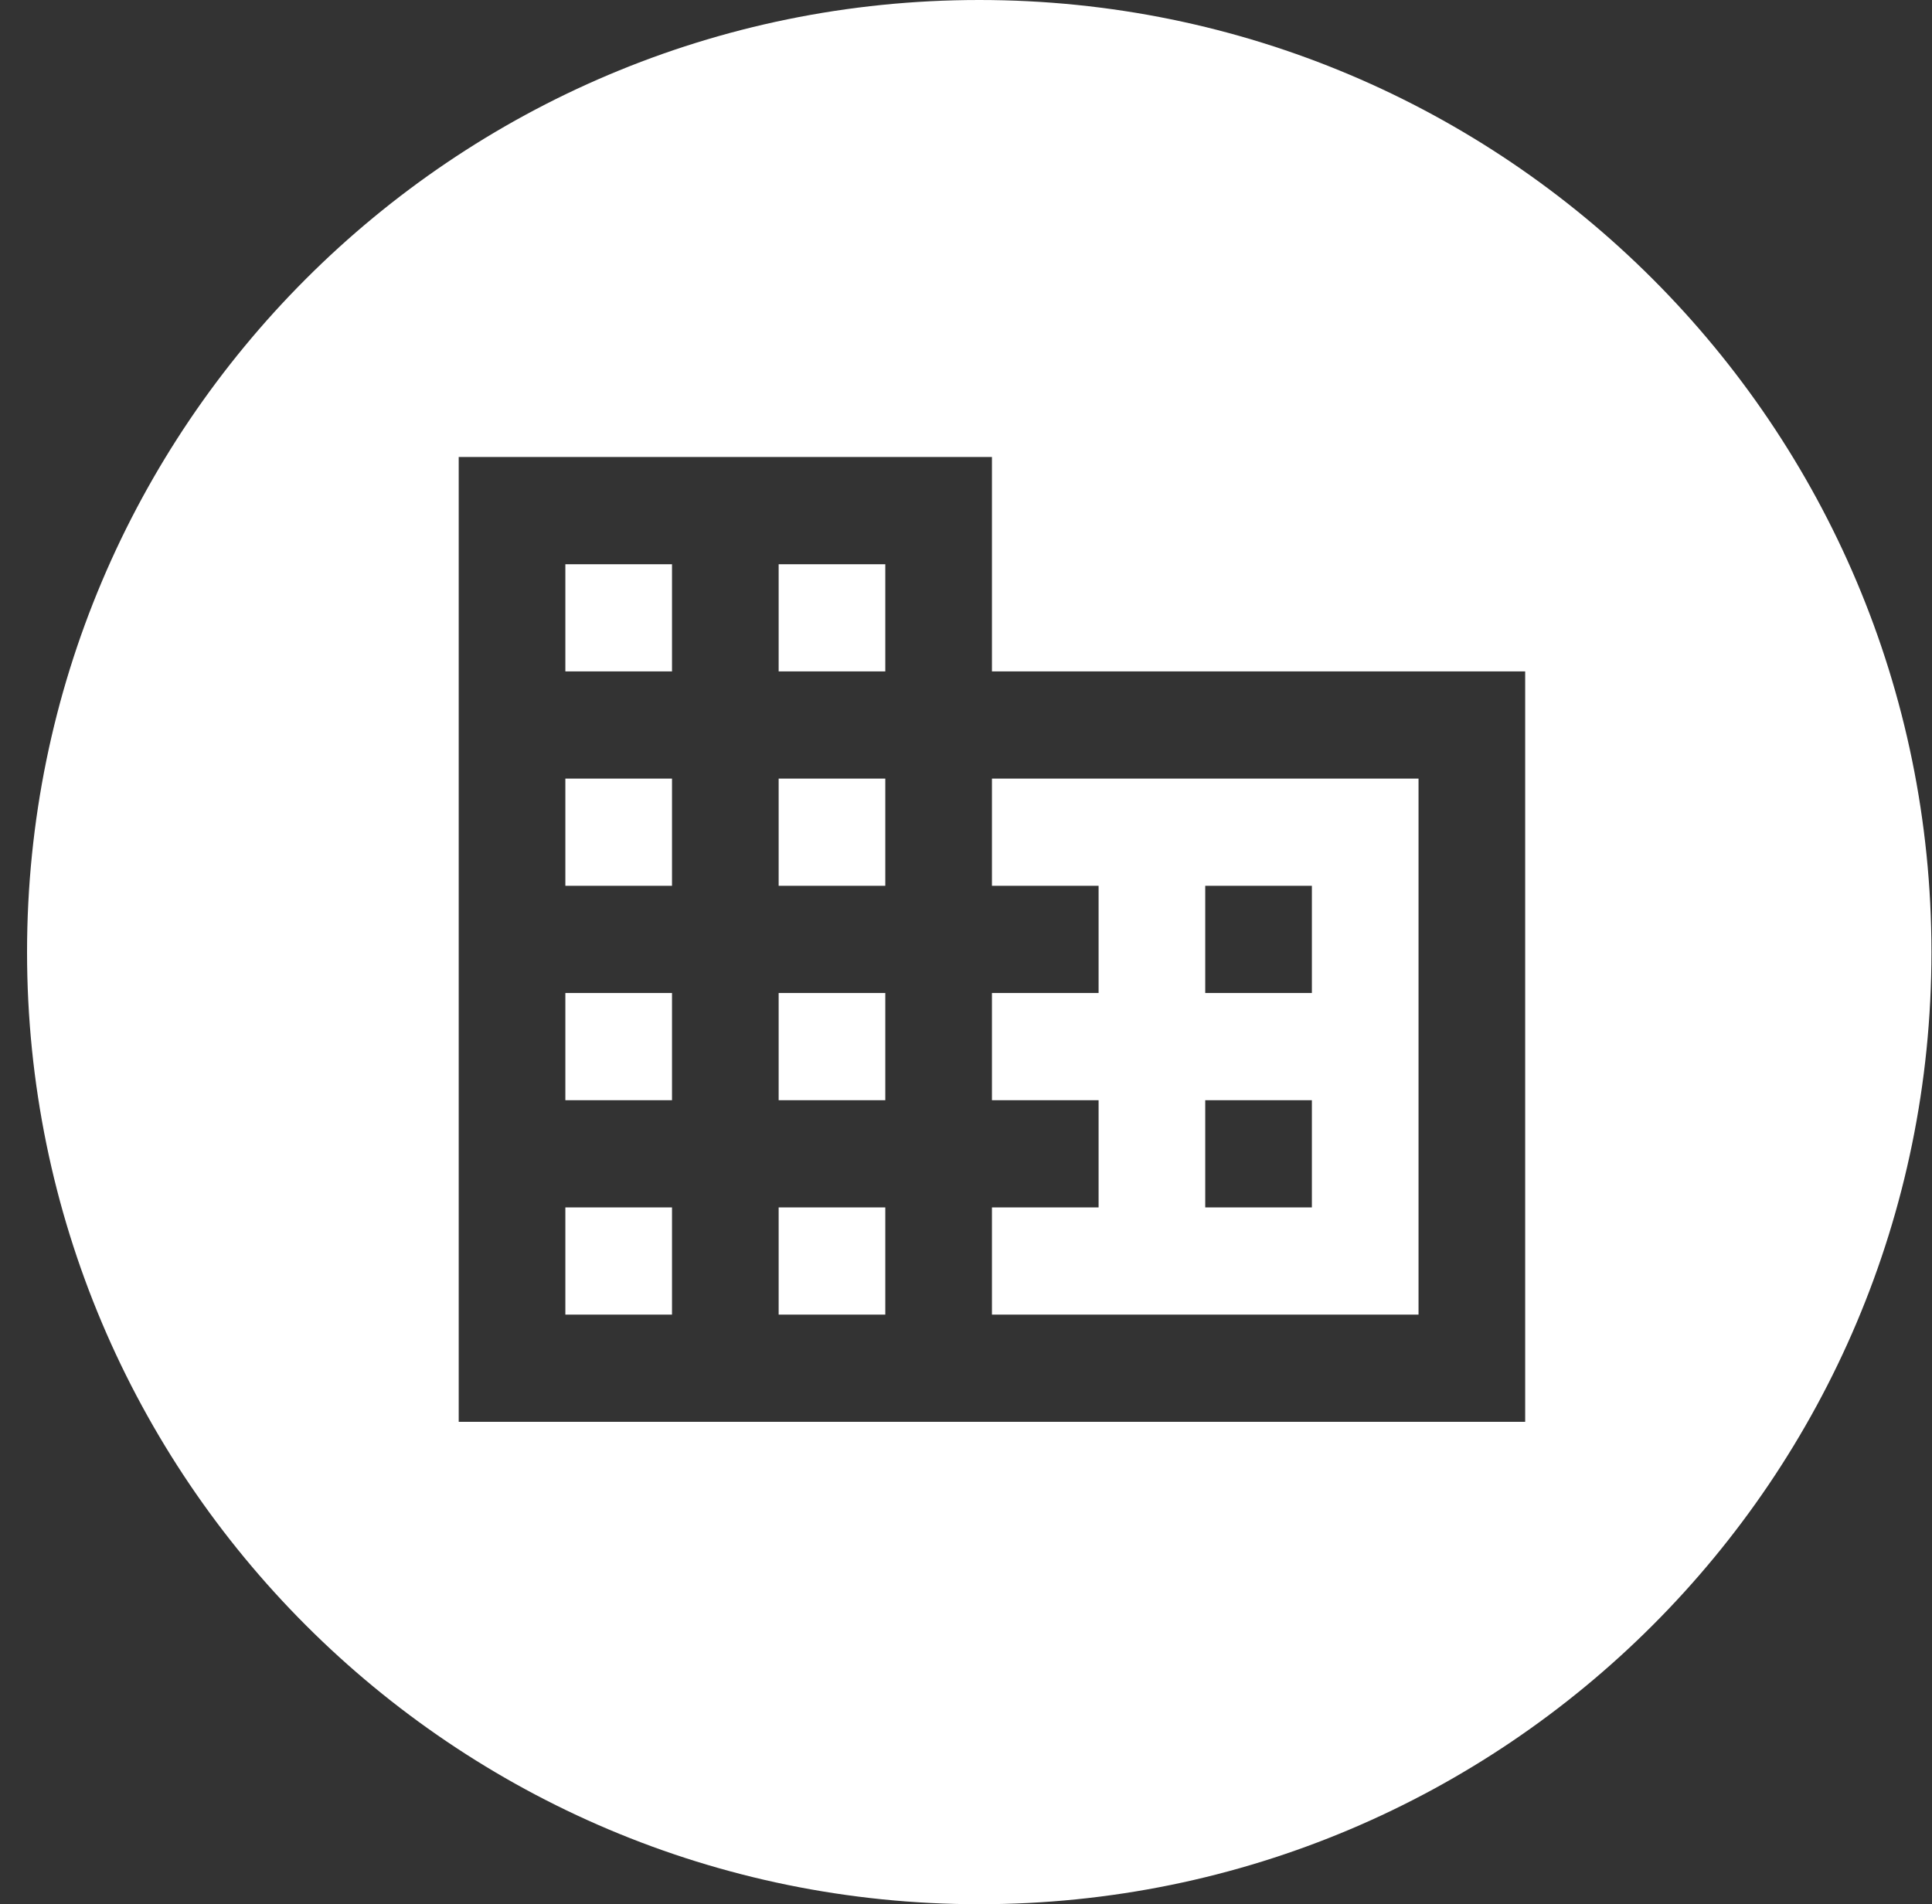 <svg xmlns="http://www.w3.org/2000/svg" width="70" height="69" viewBox="0 0 70 69" fill="none"><rect x="0" y="0" width="70" height="69" fill="#333333" stroke="none"/><path fill-rule="evenodd" clip-rule="evenodd" d="M35.48 69C54.534 69 69.98 53.554 69.98 34.5C69.98 15.446 54.534 0 35.48 0C16.426 0 0.98 15.446 0.98 34.5C0.98 53.554 16.426 69 35.48 69ZM43.668 39.867H47.532V43.751H43.668V39.867ZM43.668 32.098H47.532V35.982H43.668V32.098ZM35.94 47.636H51.396V28.213H35.94V32.098H39.804V35.982H35.94V39.867H39.804V43.751H35.94V47.636ZM28.212 24.329H32.076V20.445H28.212V24.329ZM28.212 32.098H32.076V28.213H28.212V32.098ZM28.212 39.867H32.076V35.982H28.212V39.867ZM28.212 47.636H32.076V43.751H28.212V47.636ZM20.484 24.329H24.348V20.445H20.484V24.329ZM20.484 32.098H24.348V28.213H20.484V32.098ZM20.484 39.867H24.348V35.982H20.484V39.867ZM20.484 47.636H24.348V43.751H20.484V47.636ZM35.94 16.56V24.329H55.26V51.52H16.62V16.56H35.94Z" fill="white"></path></svg>